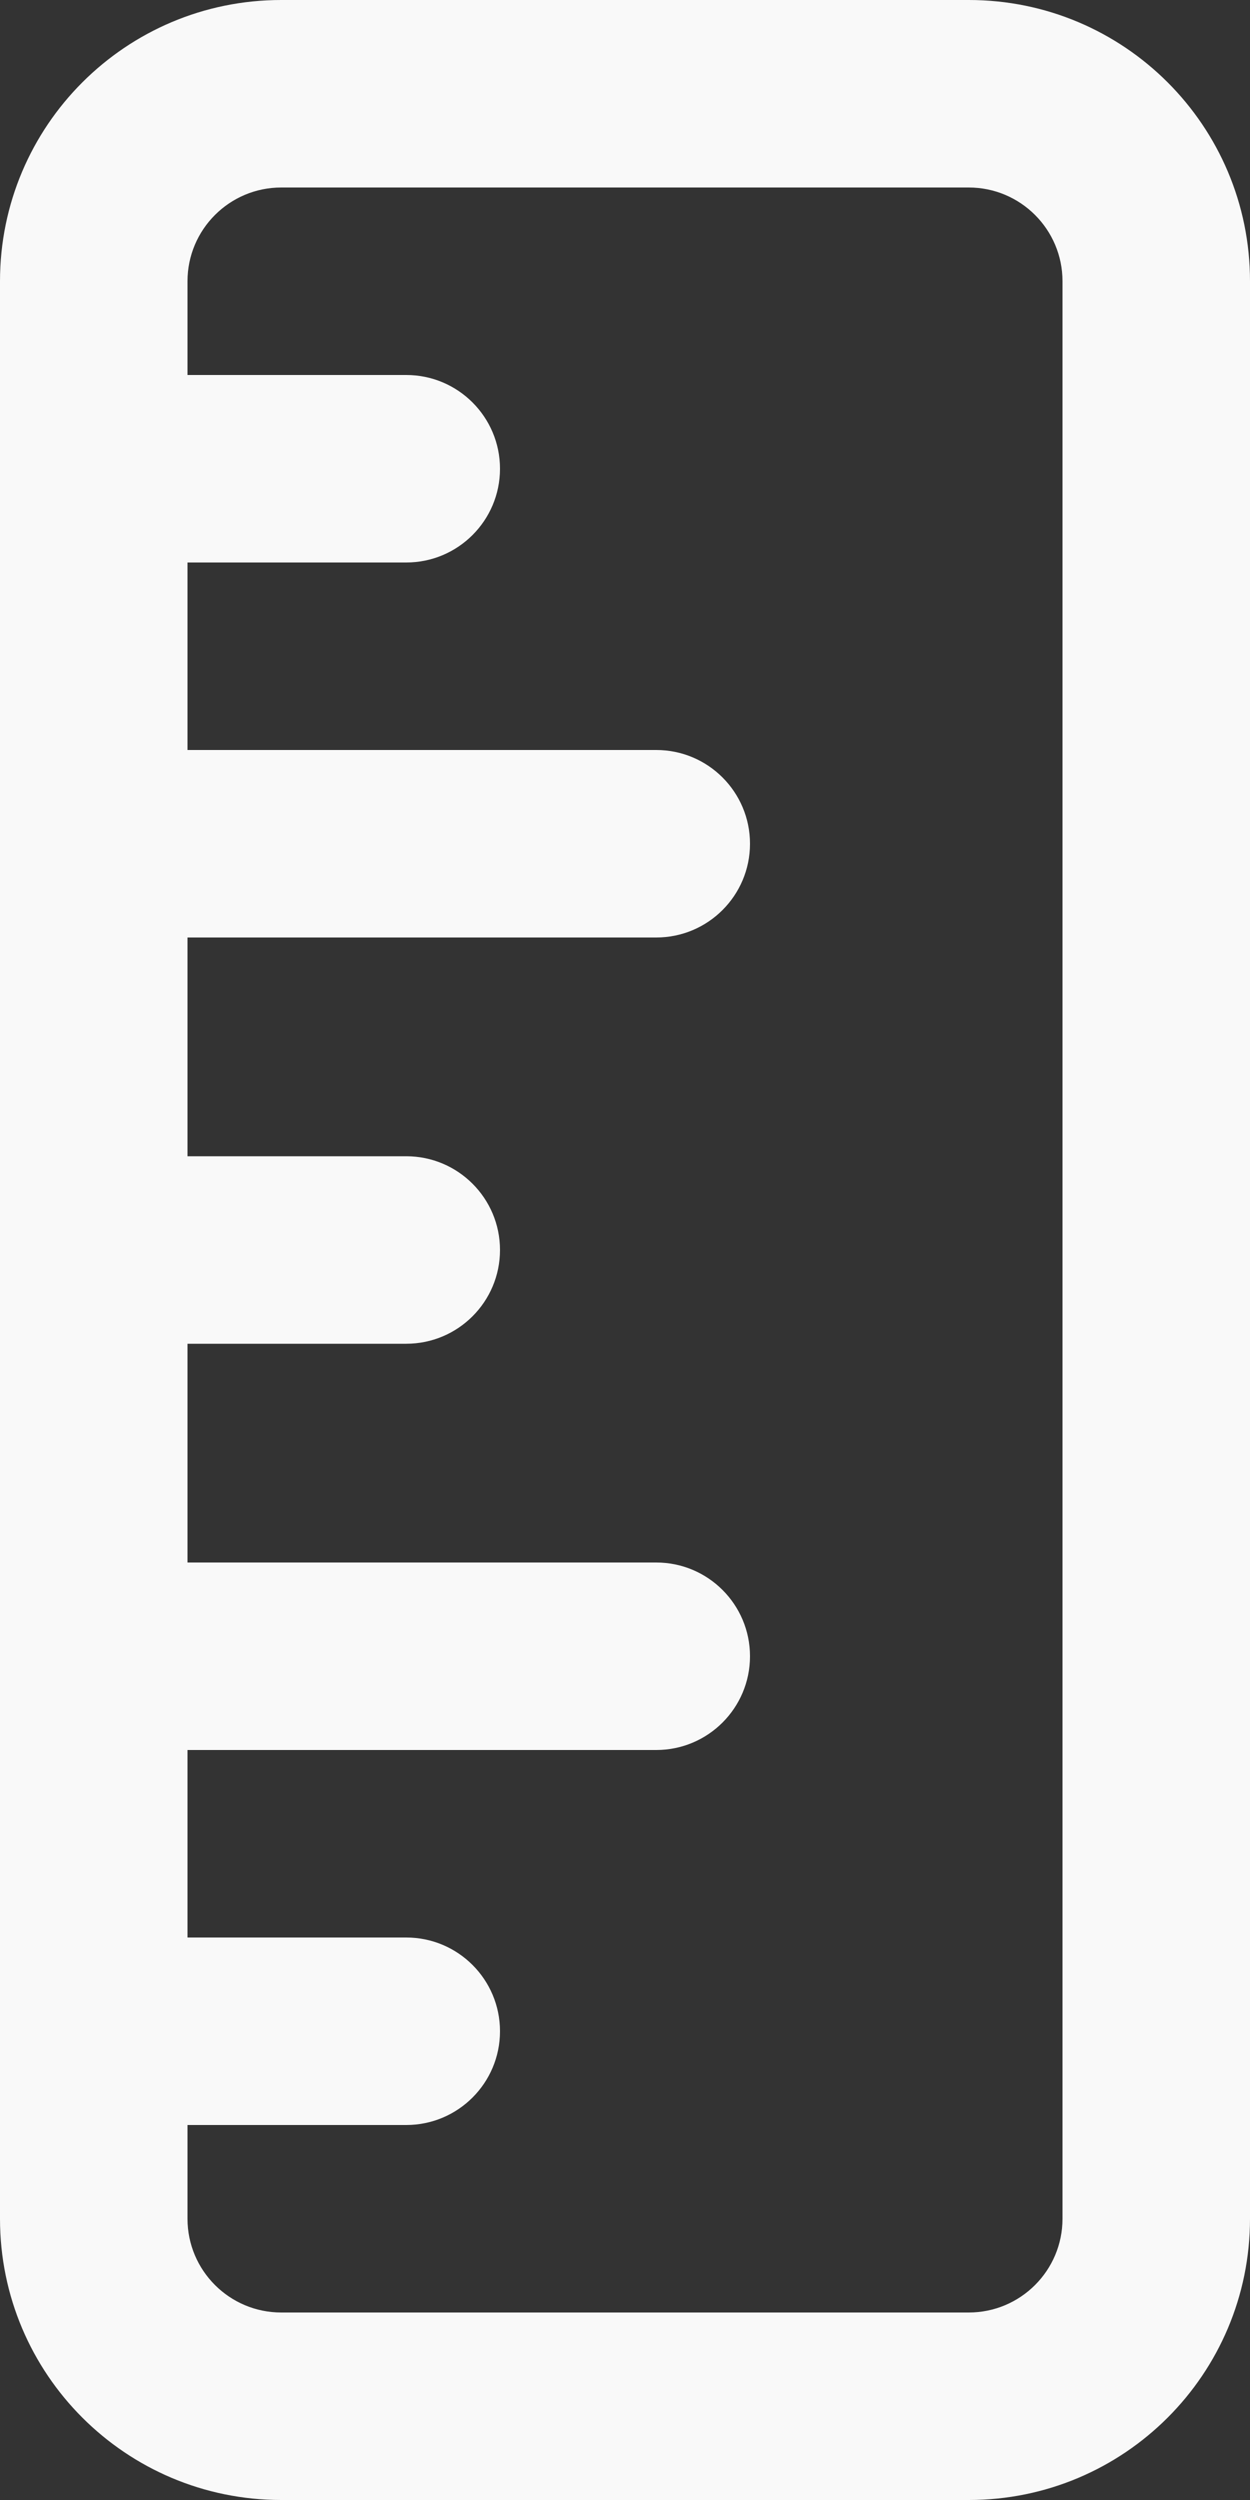 <?xml version="1.0" encoding="utf-8"?>
<svg xmlns="http://www.w3.org/2000/svg" fill="none" height="100%" overflow="visible" preserveAspectRatio="none" style="display: block;" viewBox="0 0 10 20" width="100%">
<rect x="0" y="0" width="10" height="20" fill="#333333" stroke="none"/>
<path d="M2.25 0C1.007 0 0 1.007 0 2.25V17.75C0 18.993 1.007 20 2.25 20H7.75C8.993 20 10 18.993 10 17.75V2.25C10 1.007 8.993 0 7.75 0H2.25ZM1.5 17H3.25C3.664 17 4 16.664 4 16.25C4 15.836 3.664 15.5 3.25 15.5H1.5V14H5.25C5.664 14 6 13.664 6 13.25C6 12.836 5.664 12.5 5.25 12.5H1.5V10.75H3.25C3.664 10.75 4 10.414 4 10C4 9.586 3.664 9.25 3.25 9.25H1.5V7.5H5.25C5.664 7.5 6 7.164 6 6.75C6 6.336 5.664 6 5.25 6H1.5V4.5H3.25C3.664 4.5 4 4.164 4 3.75C4 3.336 3.664 3 3.25 3H1.5V2.25C1.5 1.836 1.836 1.5 2.25 1.5H7.75C8.164 1.5 8.5 1.836 8.5 2.25V17.75C8.5 18.164 8.164 18.5 7.75 18.5H2.25C1.836 18.5 1.5 18.164 1.5 17.75V17Z" fill="#F9F9F9" id="Shape"/>
</svg>